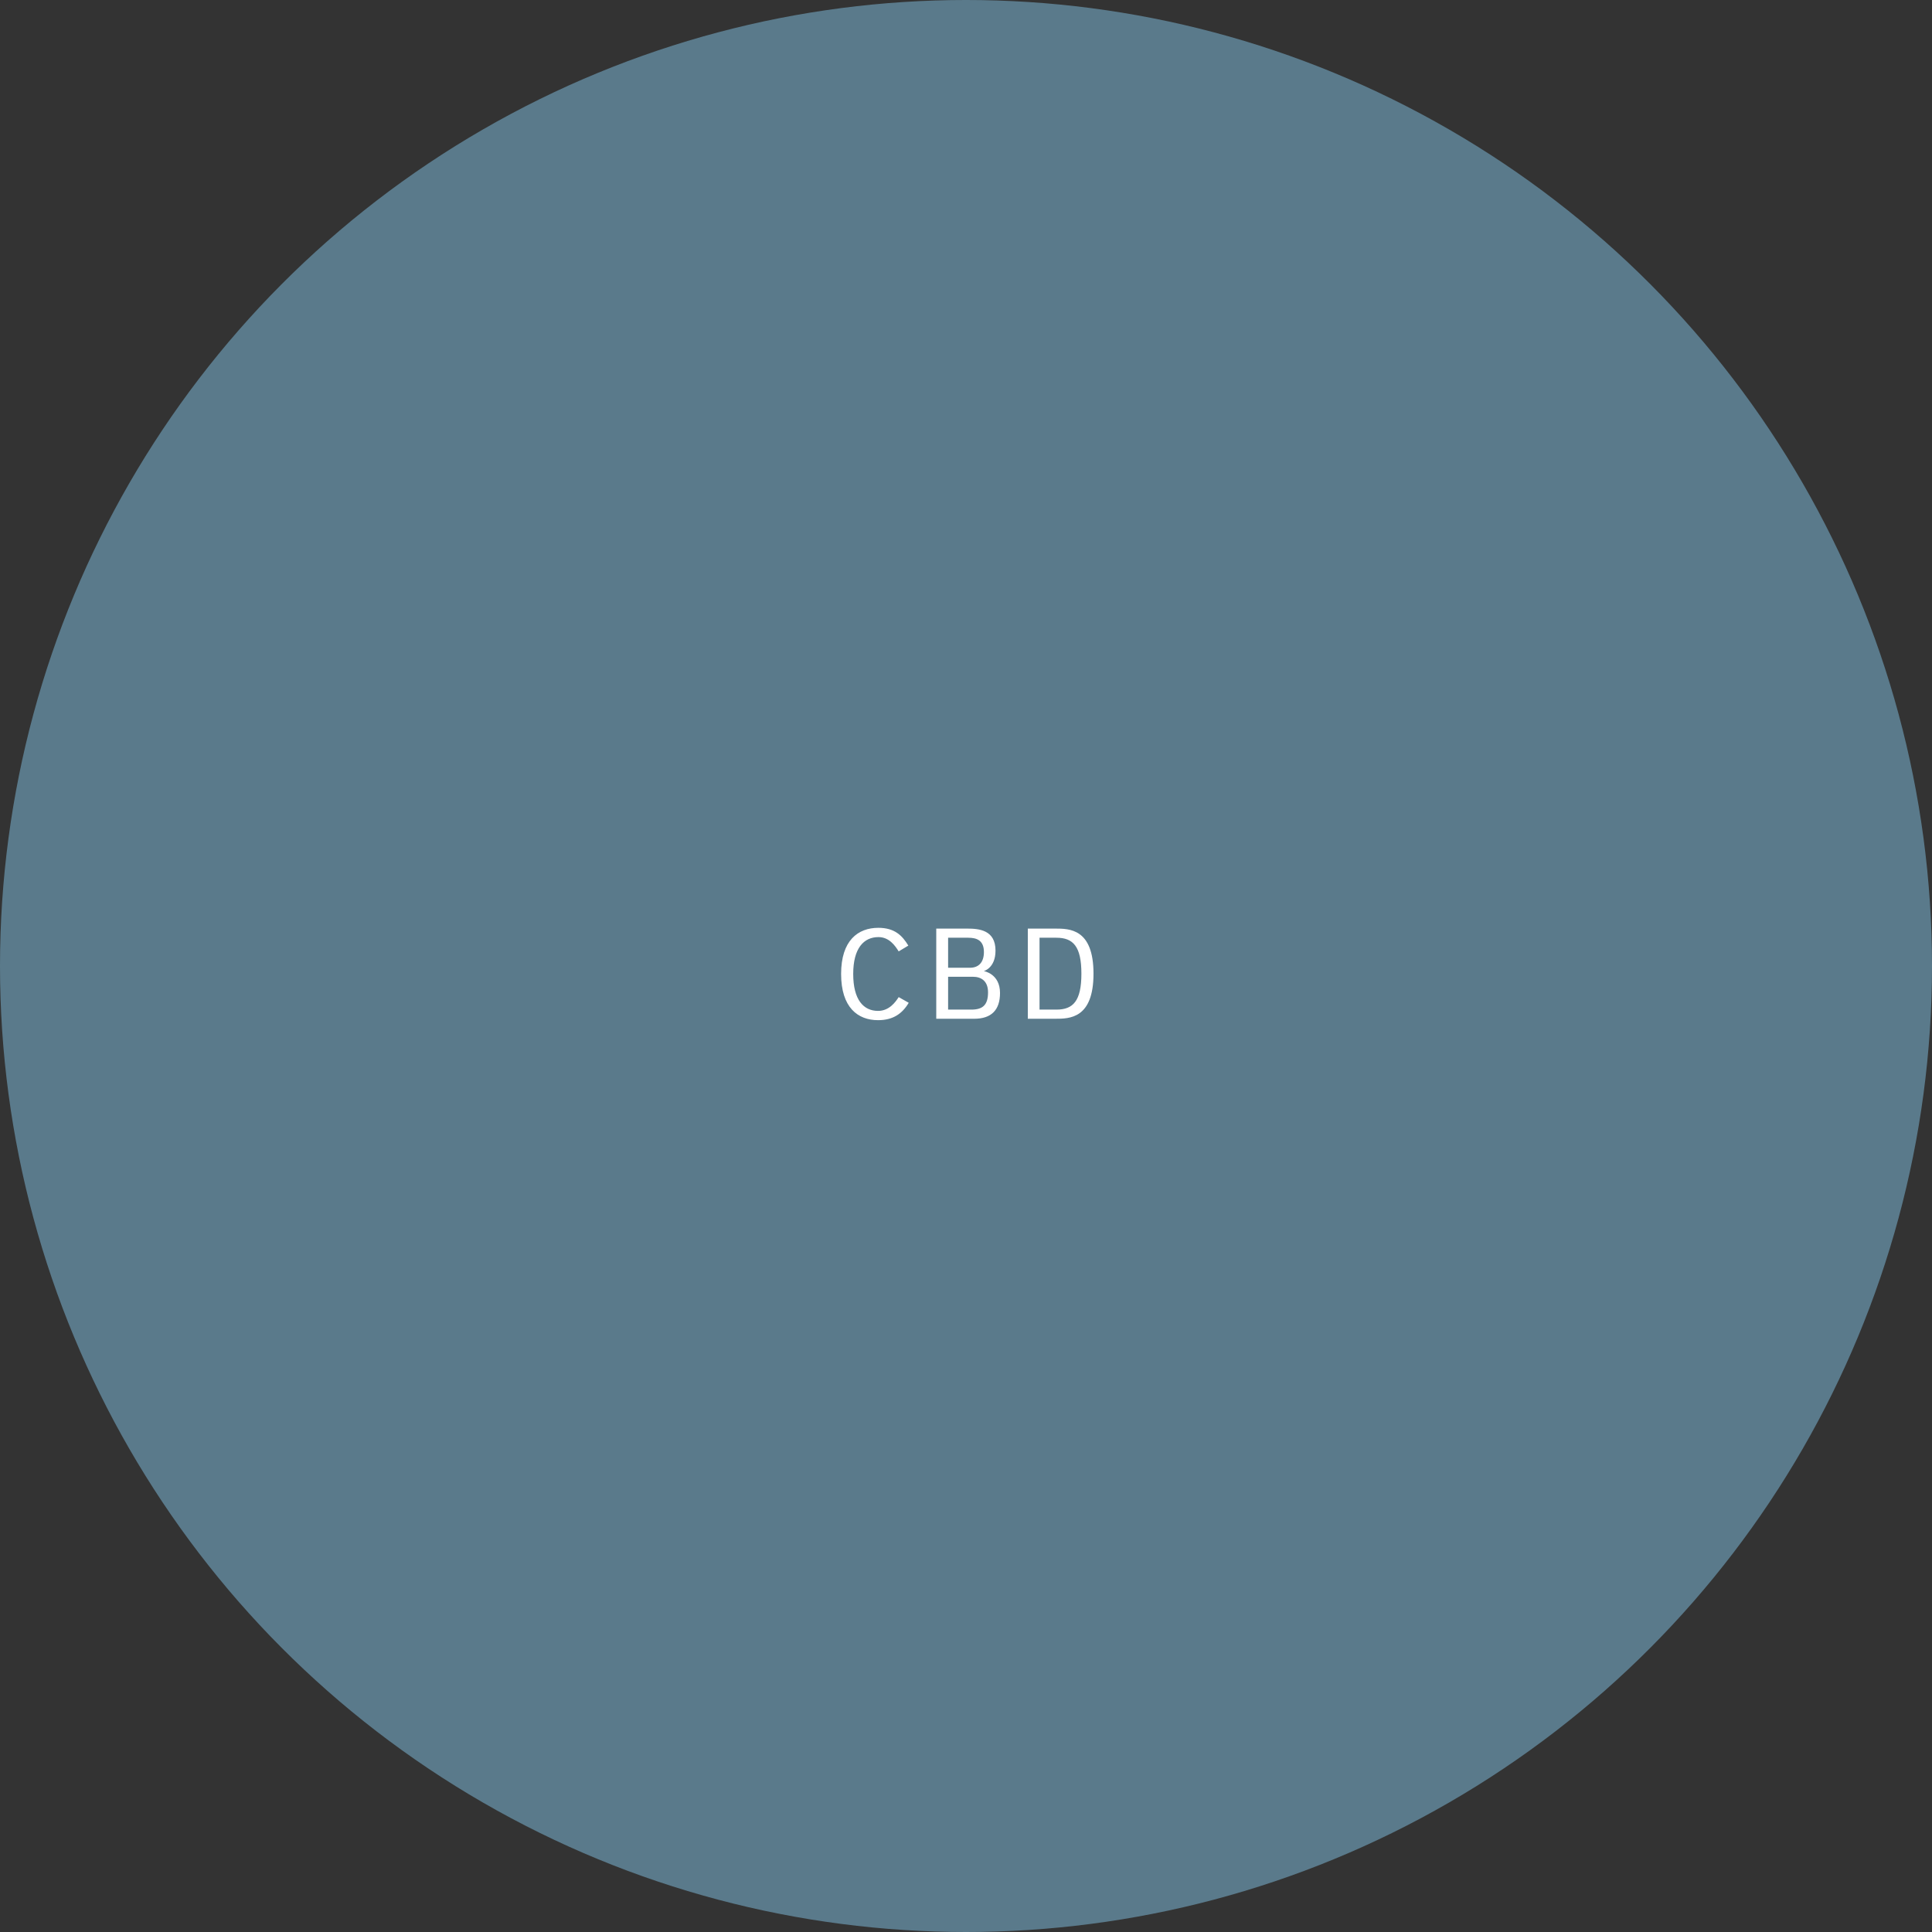 <svg width="180" height="180" viewBox="0 0 180 180" fill="none" xmlns="http://www.w3.org/2000/svg">
<rect x="0" y="0" width="180" height="180" fill="#333333" stroke="none"/>
<circle cx="90" cy="90" r="90" fill="#5A7A8B"/>
<path d="M84.664 93.427L83.728 92.899C83.428 93.367 82.84 94.183 81.808 94.183C80.452 94.183 79.492 93.151 79.492 90.739C79.492 88.327 80.488 87.307 81.844 87.307C82.84 87.307 83.392 88.099 83.728 88.639L84.628 88.099C84.052 87.151 83.344 86.443 81.832 86.443C79.936 86.443 78.364 87.619 78.364 90.739C78.364 93.859 79.912 95.047 81.808 95.047C83.212 95.047 84.064 94.435 84.664 93.427ZM91.657 90.475C91.657 90.475 92.749 90.199 92.749 88.567C92.749 86.647 91.225 86.515 90.109 86.515H87.229V94.915H90.769C92.353 94.915 93.169 94.111 93.169 92.515C93.169 90.703 91.657 90.475 91.657 90.475ZM88.333 87.367H90.217C91.009 87.367 91.669 87.619 91.669 88.699C91.669 89.659 91.177 90.163 90.373 90.163H88.333V87.367ZM90.493 94.063H88.333V91.003H90.649C91.405 91.003 92.053 91.387 92.053 92.455C92.053 93.655 91.537 94.063 90.493 94.063ZM98.303 86.515H95.759V94.915H98.303C99.635 94.915 101.879 94.915 101.879 90.715C101.879 86.515 99.635 86.515 98.303 86.515ZM98.423 94.063H96.851V87.367H98.423C99.983 87.367 100.751 88.171 100.751 90.715C100.751 93.259 99.983 94.063 98.423 94.063Z" fill="white"/>
</svg>
